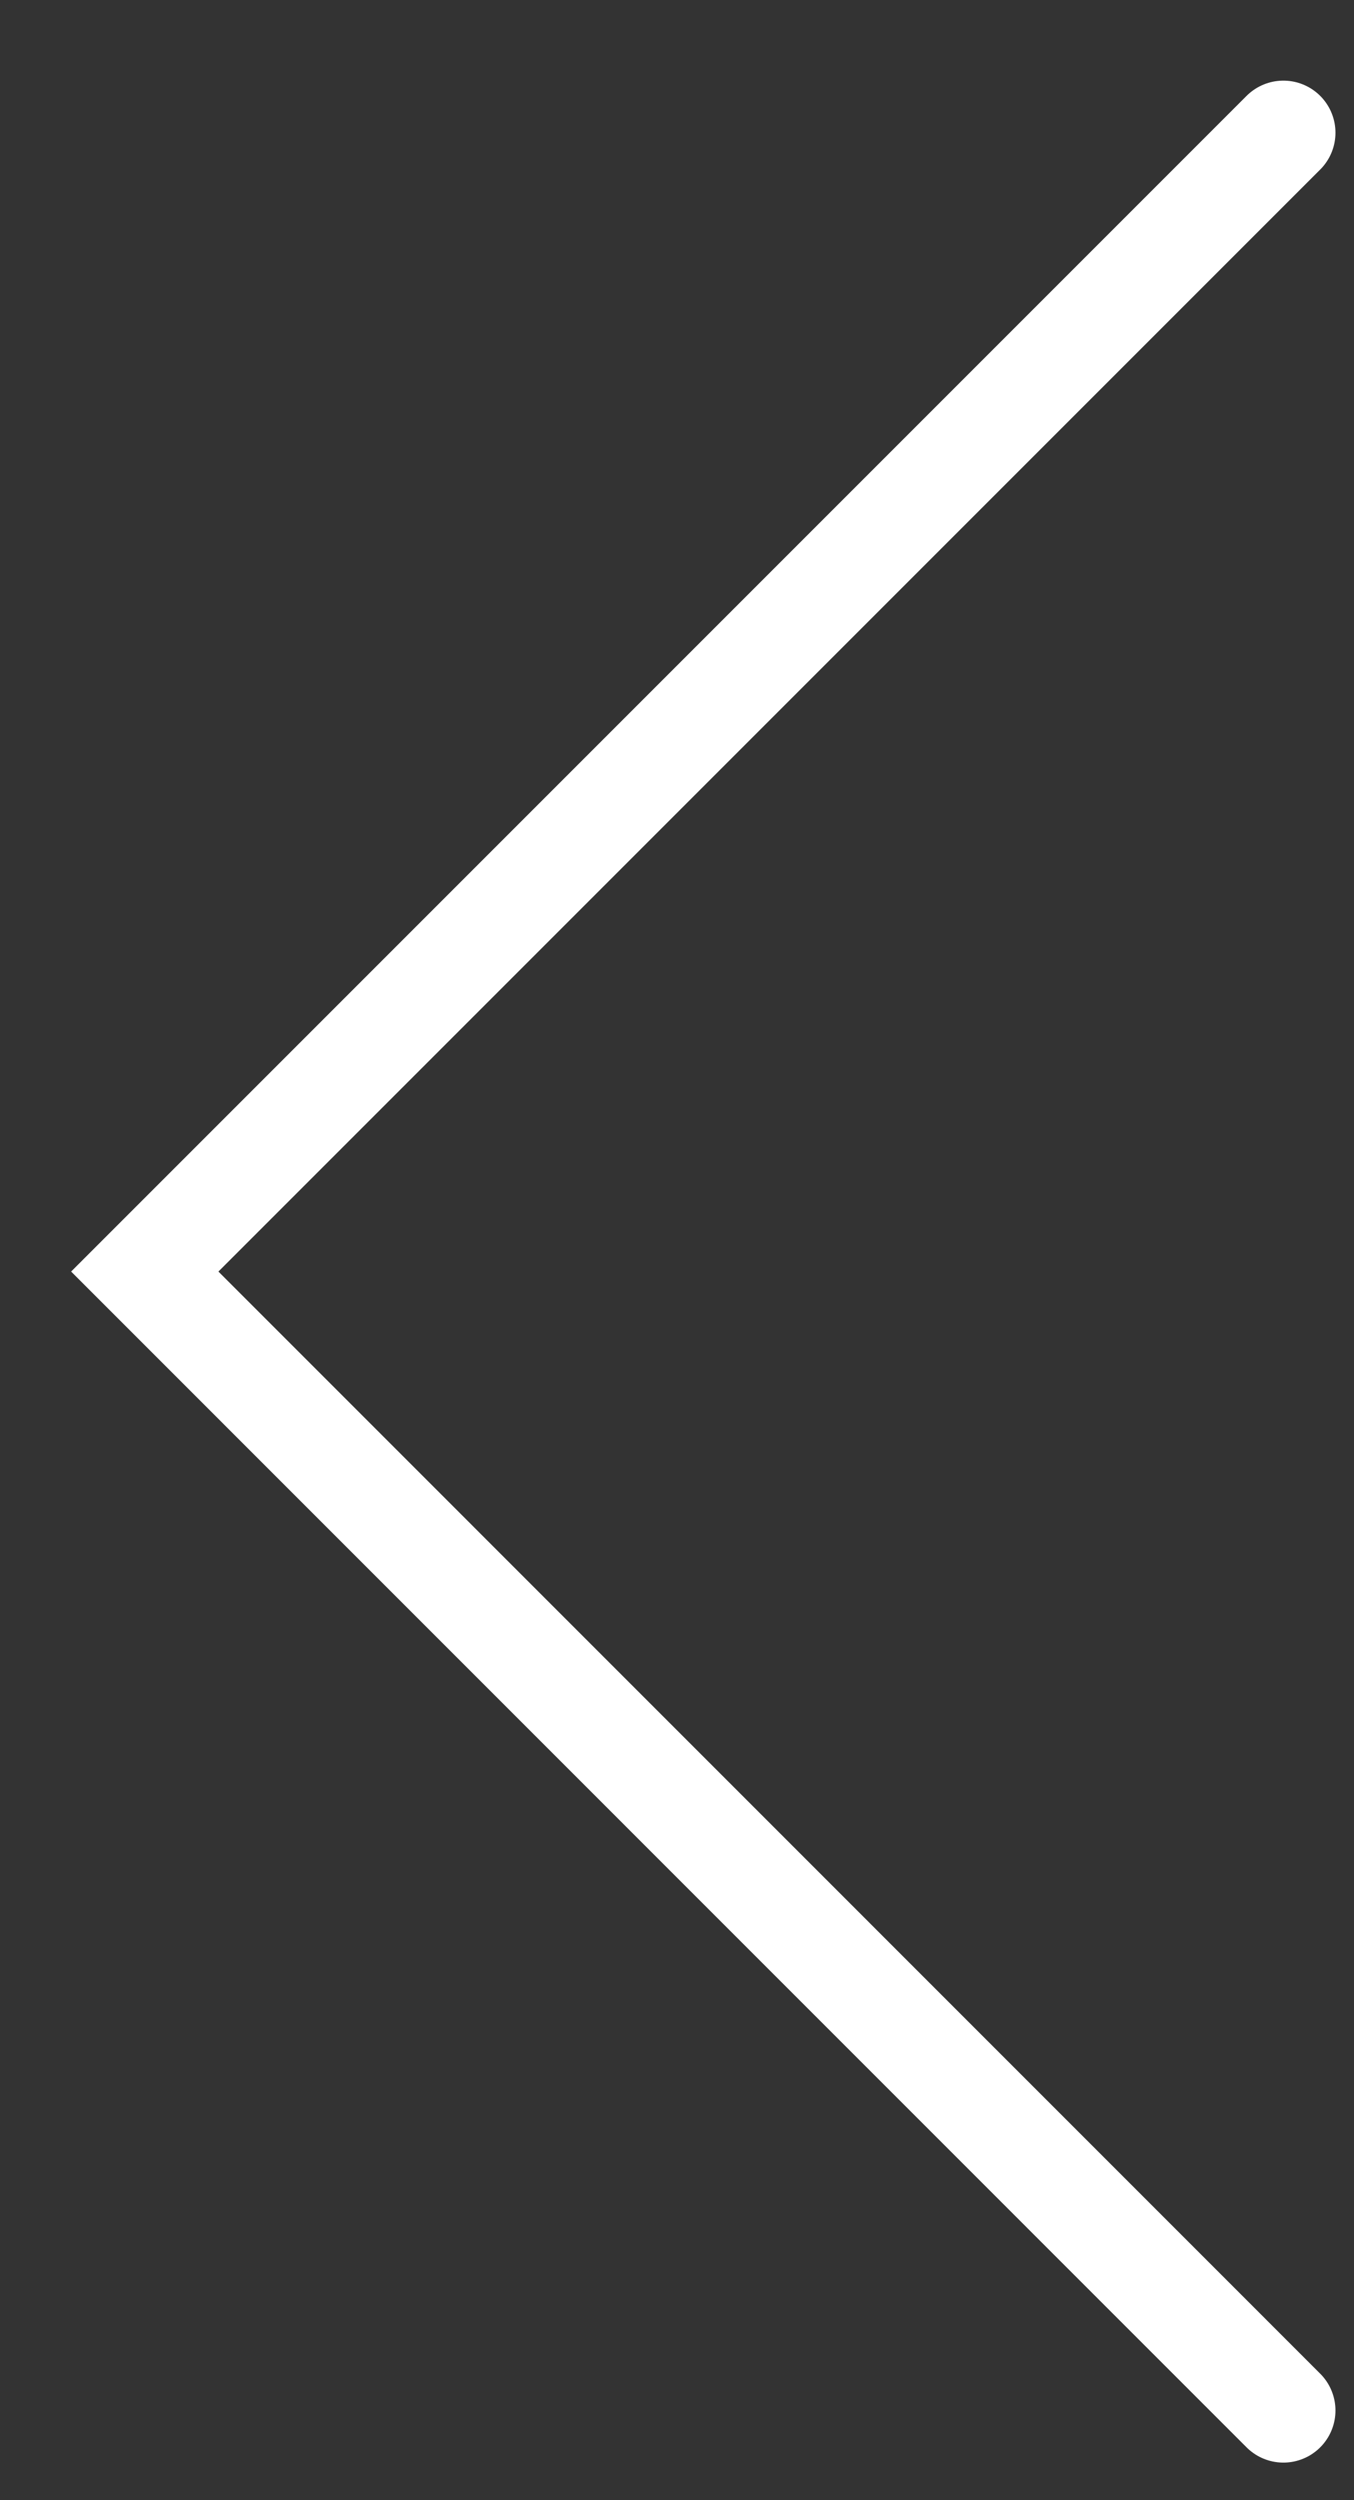 <svg width="13" height="24" viewBox="0 0 13 24" fill="none" xmlns="http://www.w3.org/2000/svg">
<rect x="0" y="0" width="13" height="24" fill="#333333" stroke="none"/>
<path d="M12.322 1.274L1.39 12.206L12.322 23.139" stroke="white" stroke-linecap="round"/>
</svg>
